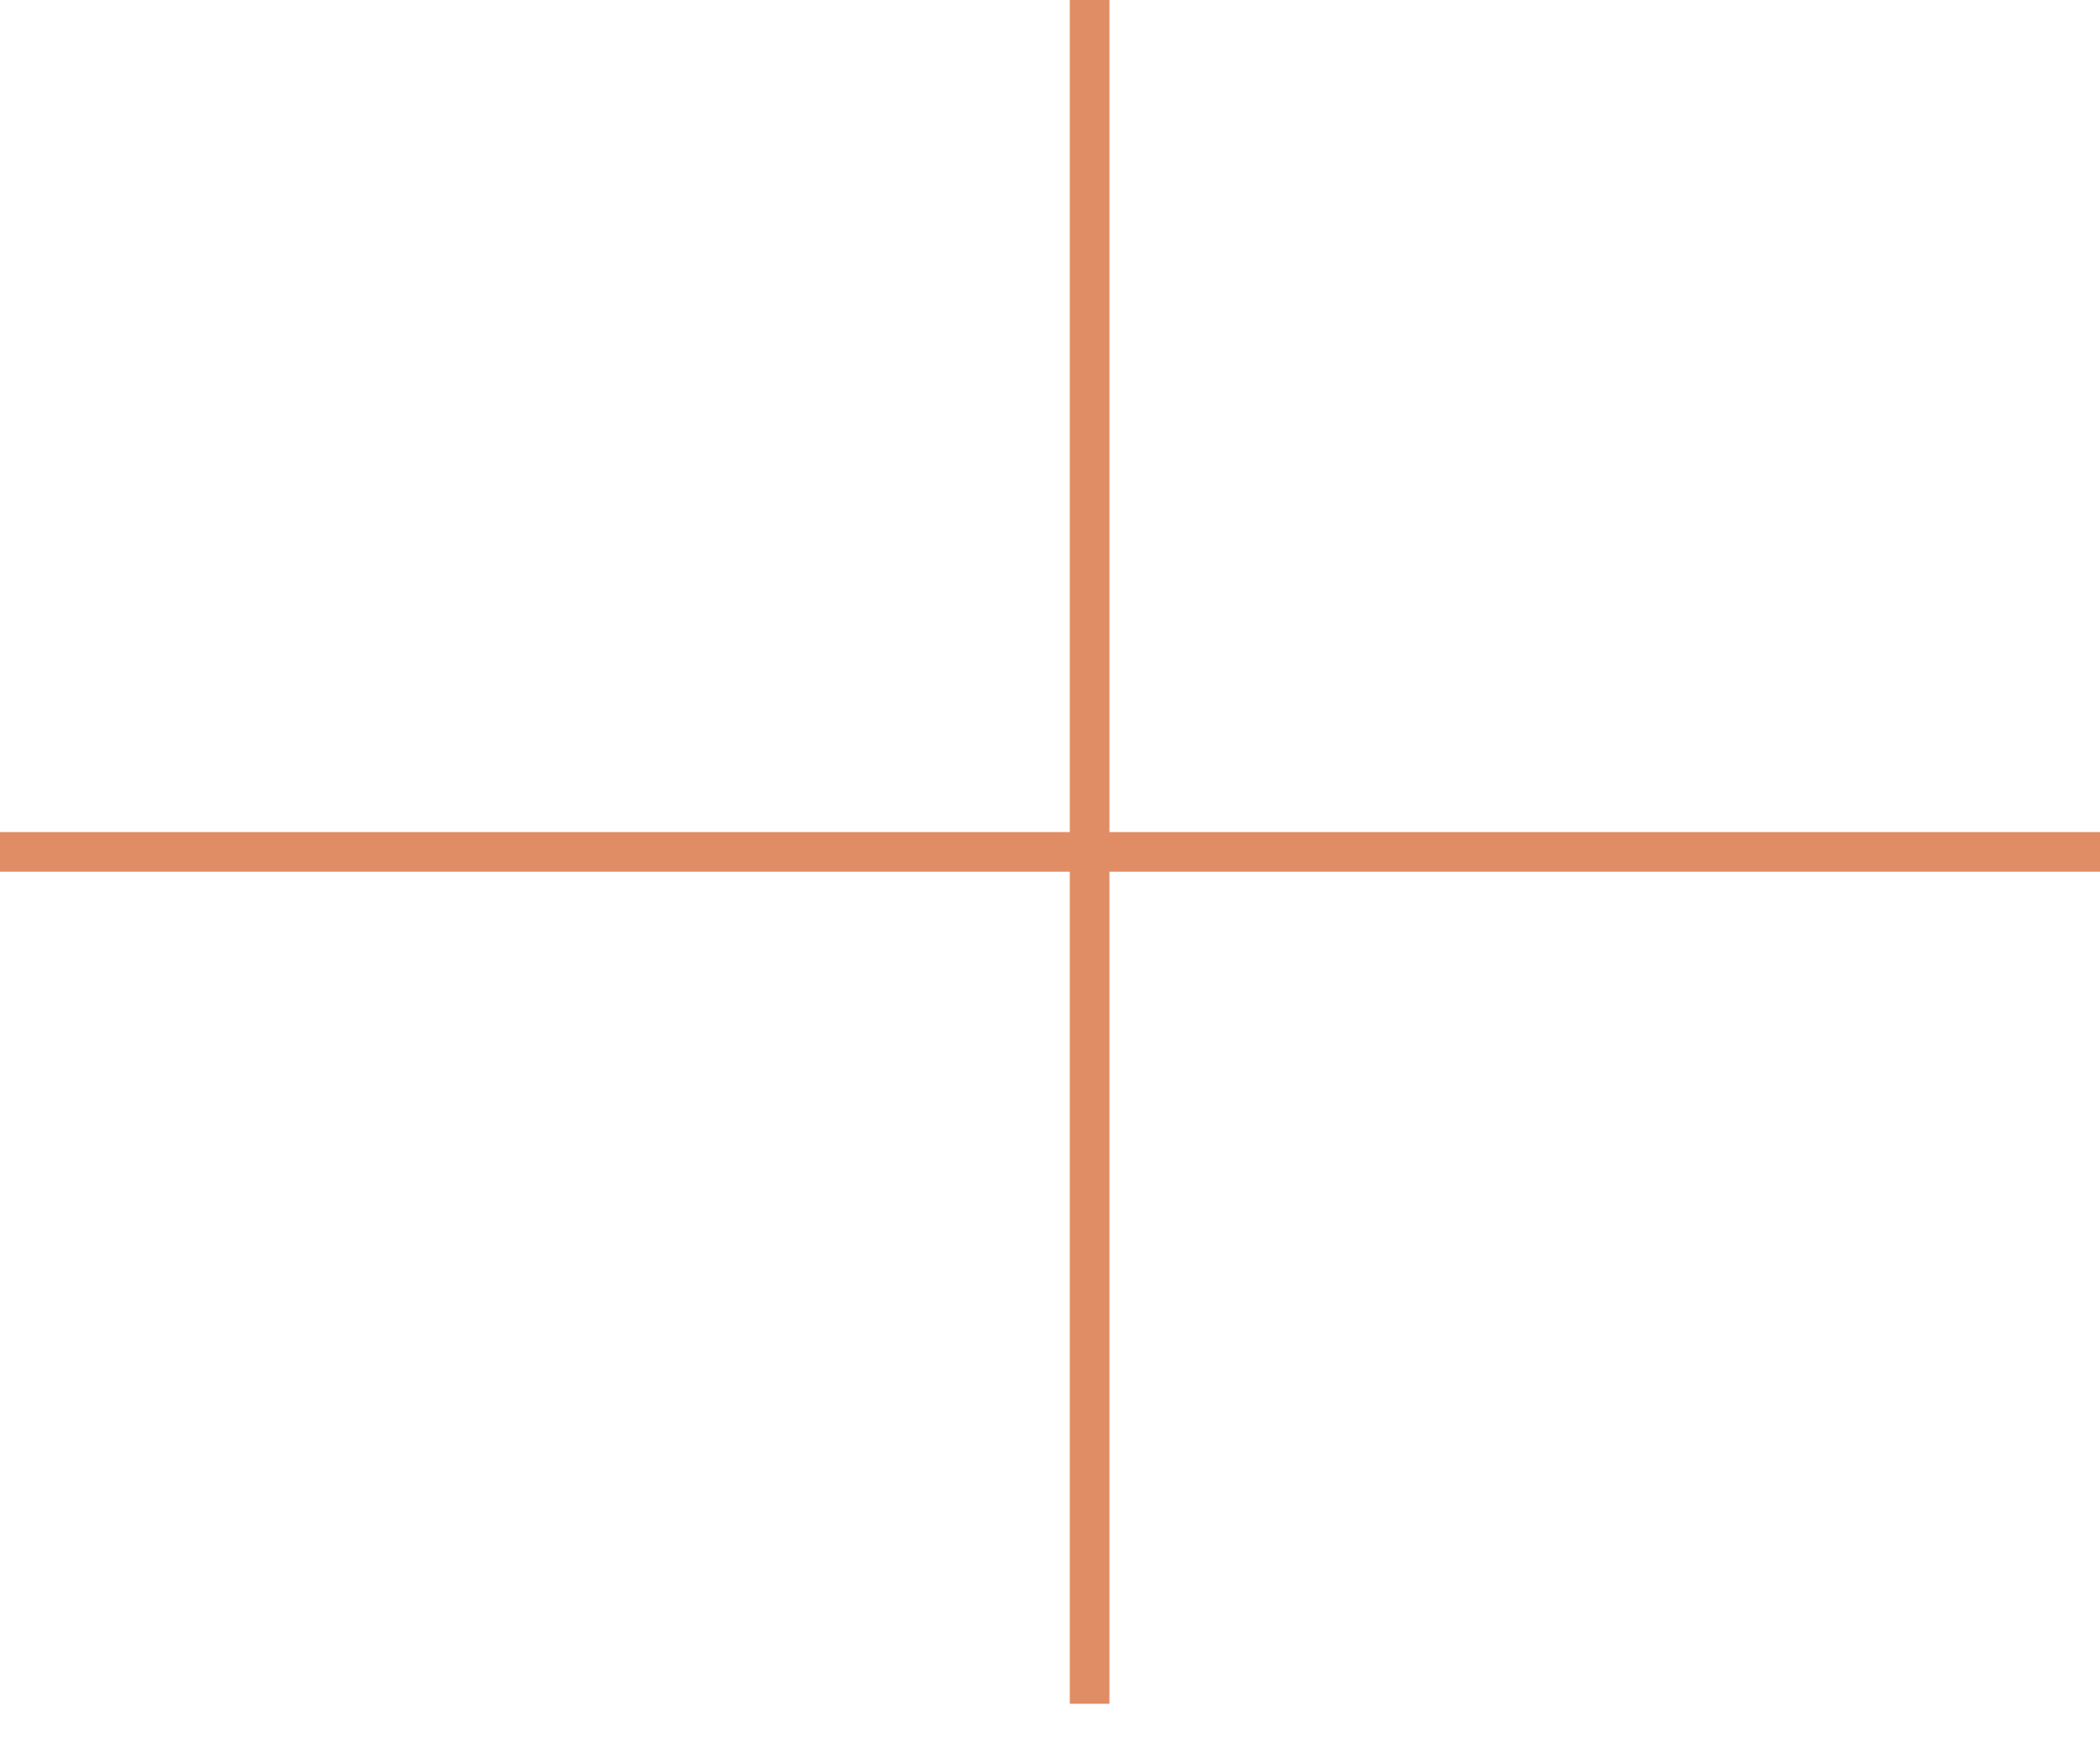 <svg xmlns="http://www.w3.org/2000/svg" xmlns:xlink="http://www.w3.org/1999/xlink" xmlns:serif="http://www.serif.com/" width="100%" height="100%" viewBox="0 0 53 44" xml:space="preserve" style="fill-rule:evenodd;clip-rule:evenodd;stroke-linejoin:round;stroke-miterlimit:2;">    <g id="Linia-3" serif:id="Linia 3" transform="matrix(1,0,0,1,-932,-5730)">        <path d="M959,5752L932,5752L932,5751L959,5751L959,5730L960,5730L960,5751L985,5751L985,5752L960,5752L960,5773L959,5773L959,5752Z" style="fill:rgb(224,141,101);"></path>    </g></svg>